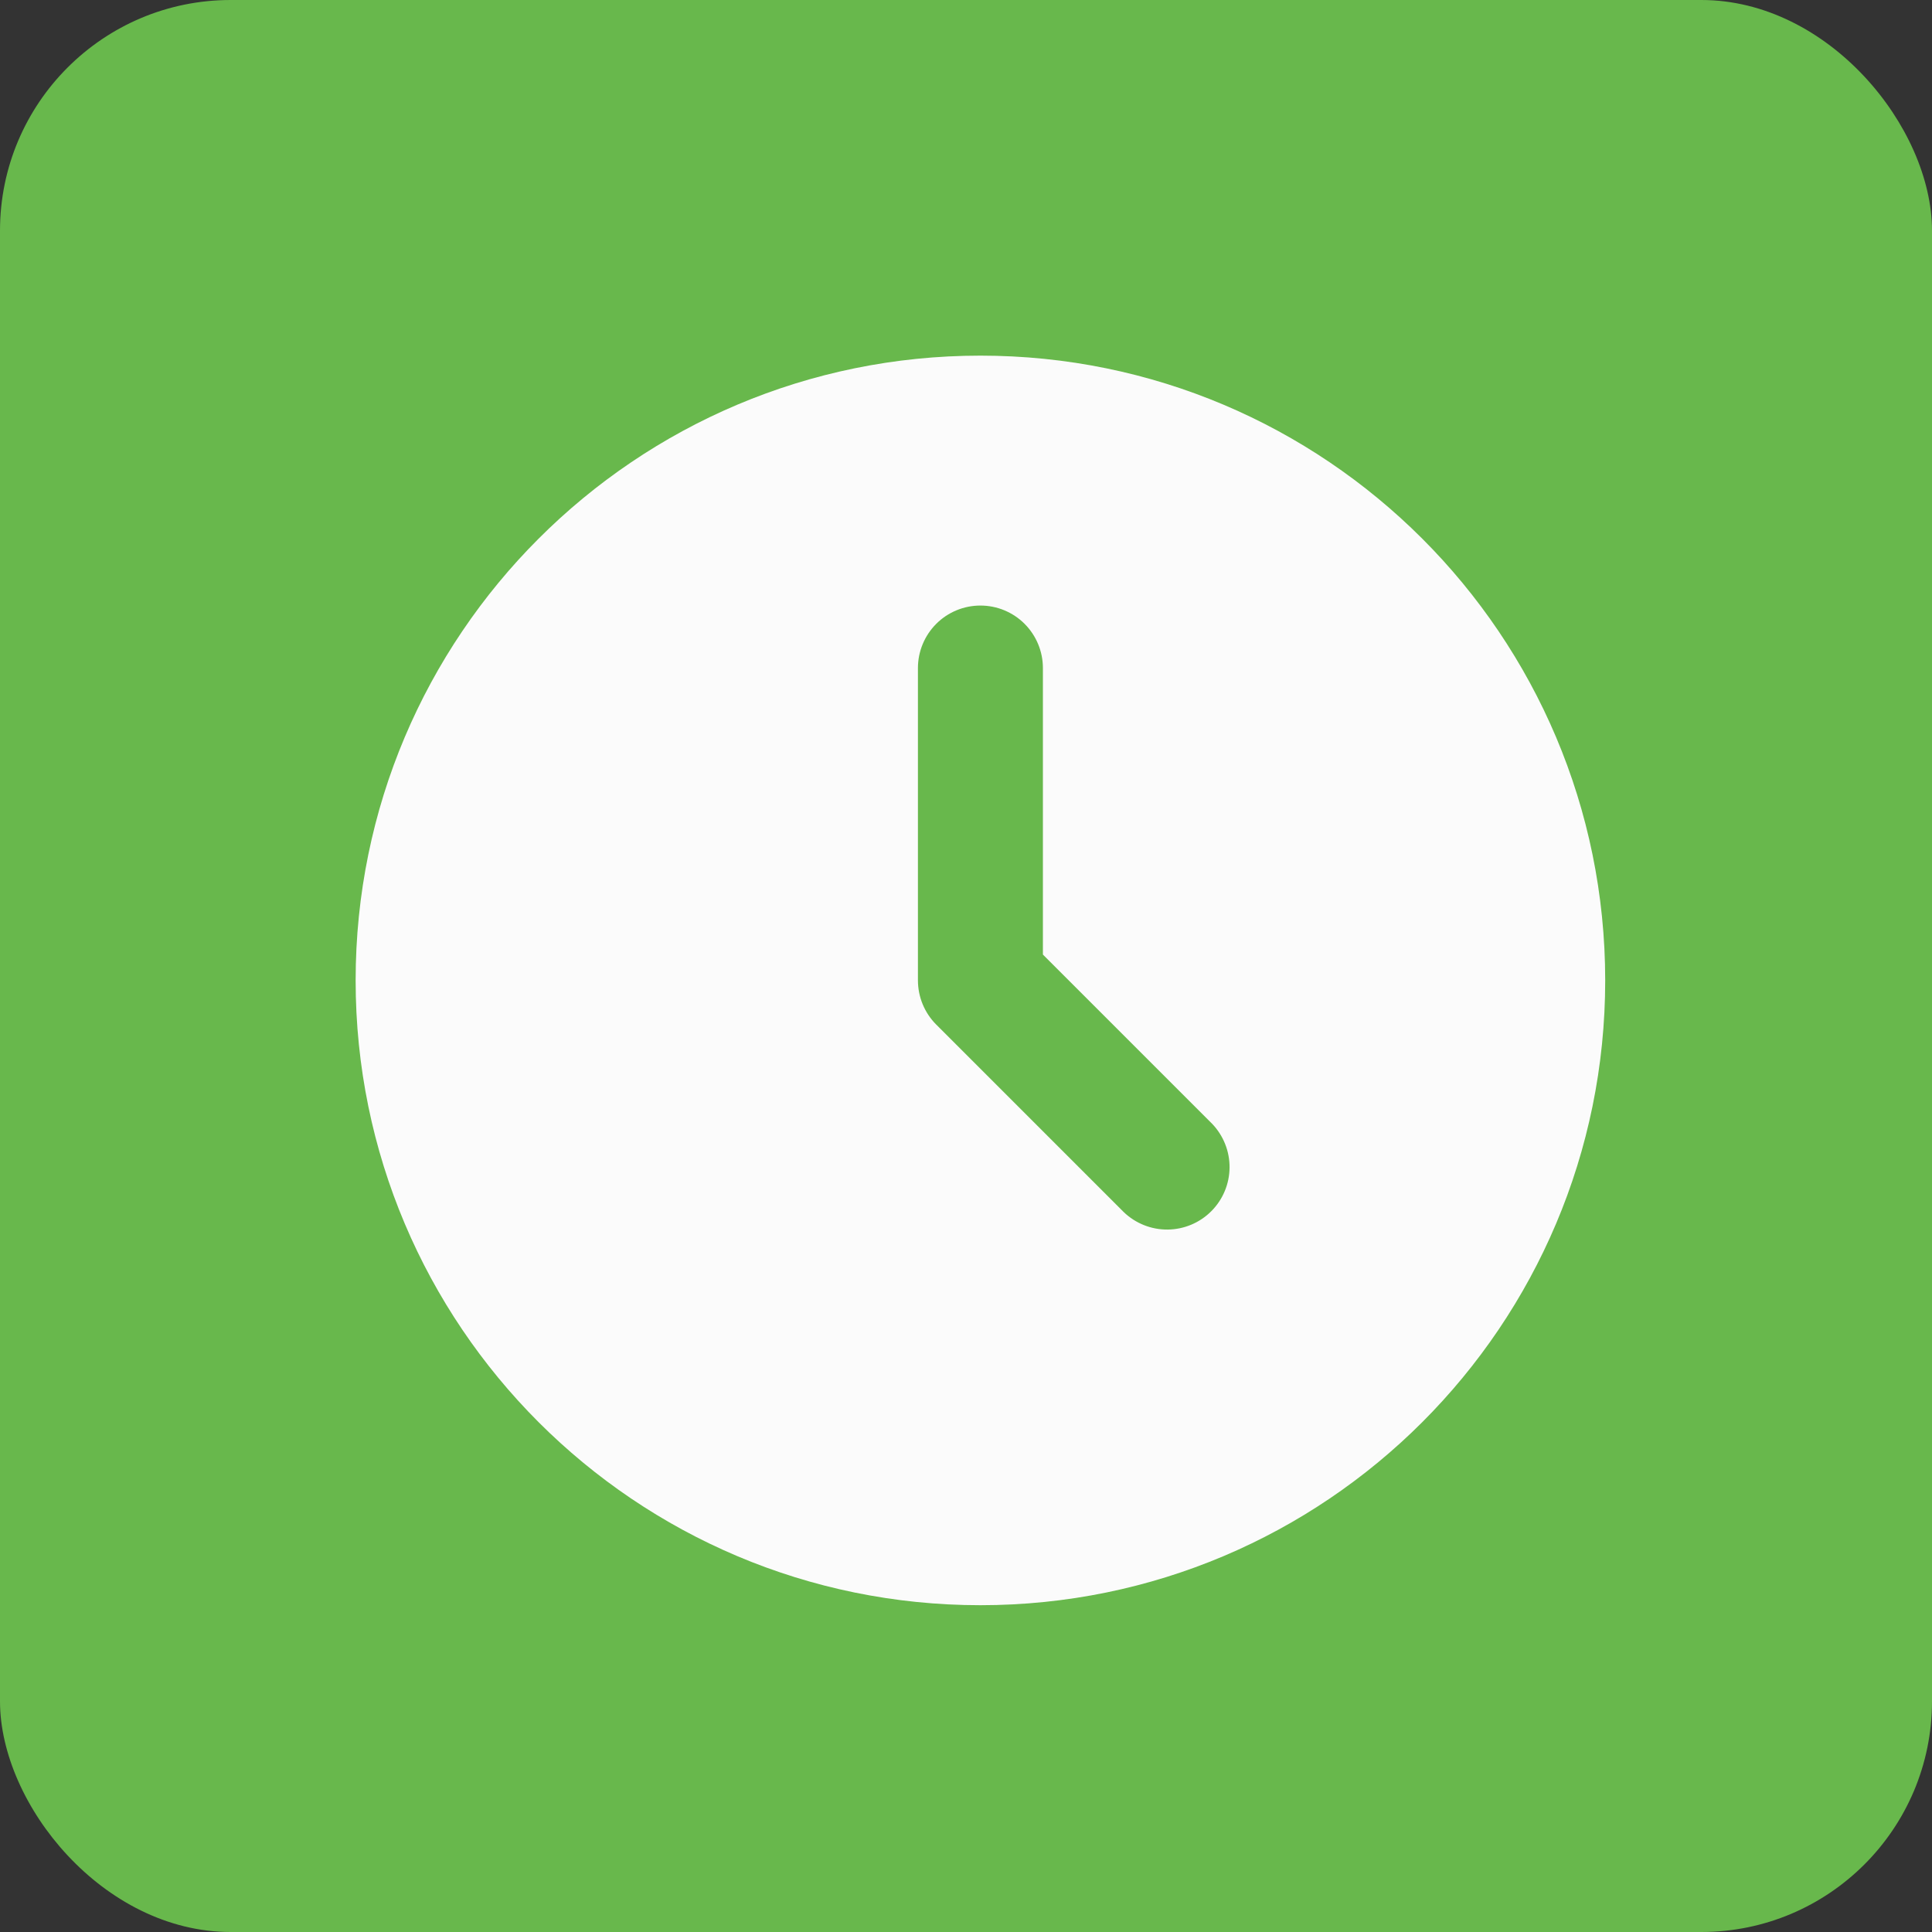 <?xml version="1.0" encoding="UTF-8"?> <svg xmlns="http://www.w3.org/2000/svg" width="67" height="67" viewBox="0 0 67 67" fill="none"><rect x="0" y="0" width="67" height="67" fill="#333333" stroke="none"/><rect width="67" height="67" rx="8" fill="#68B84C"></rect><path d="M34 12.333C45.967 12.333 55.667 22.033 55.667 34C55.667 45.966 45.967 55.667 34 55.667C22.034 55.667 12.333 45.966 12.333 34C12.333 22.033 22.034 12.333 34 12.333ZM34 21C33.425 21 32.874 21.228 32.468 21.634C32.062 22.041 31.833 22.592 31.833 23.167V34C31.834 34.575 32.062 35.126 32.468 35.532L38.968 42.032C39.377 42.426 39.924 42.645 40.492 42.64C41.06 42.635 41.604 42.407 42.005 42.005C42.407 41.604 42.635 41.06 42.64 40.492C42.645 39.924 42.426 39.377 42.032 38.968L36.167 33.103V23.167C36.167 22.592 35.938 22.041 35.532 21.634C35.126 21.228 34.575 21 34 21Z" fill="#FBFBFB"></path></svg> 